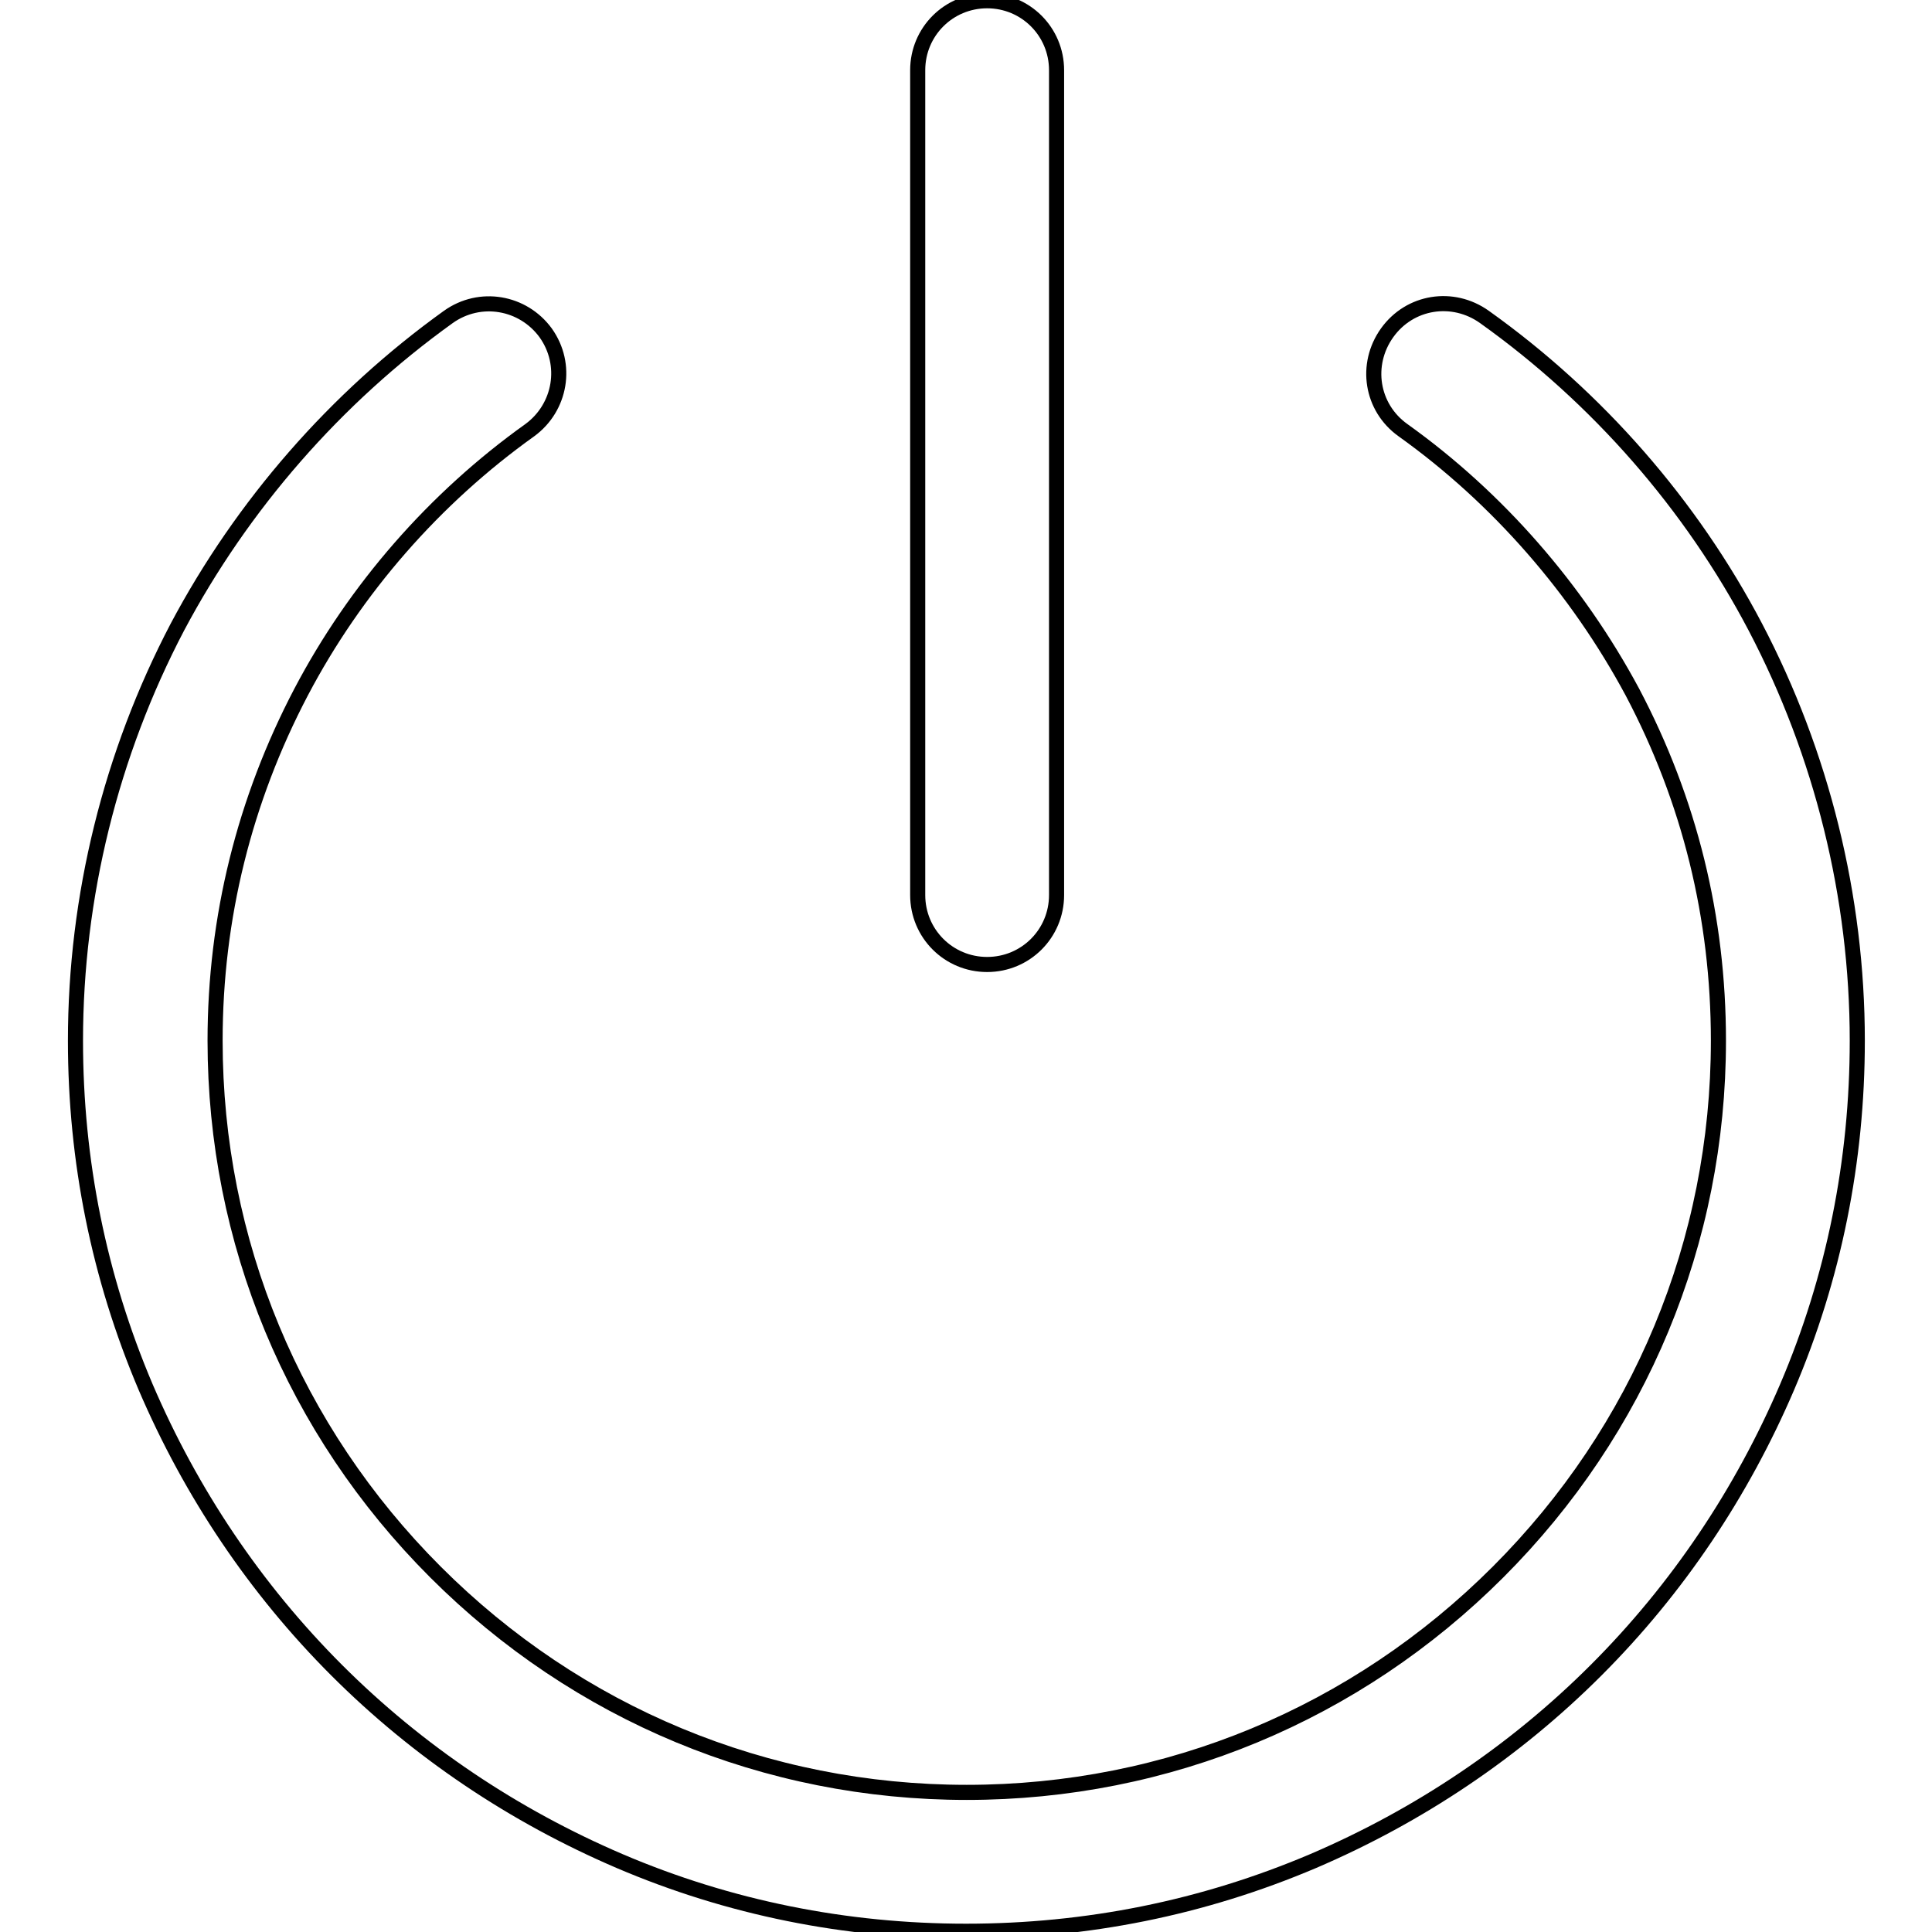 <?xml version="1.0" encoding="utf-8"?>
<!-- Svg Vector Icons : http://www.onlinewebfonts.com/icon -->
<!DOCTYPE svg PUBLIC "-//W3C//DTD SVG 1.1//EN" "http://www.w3.org/Graphics/SVG/1.1/DTD/svg11.dtd">
<svg version="1.1" xmlns="http://www.w3.org/2000/svg" xmlns:xlink="http://www.w3.org/1999/xlink" x="0px" y="0px" viewBox="0 0 256 256" enable-background="new 0 0 256 256" xml:space="preserve">
<g><g><path stroke-width="2" fill-opacity="0" stroke="#000000"  d="M128,255.9c-15.9,0-31.4-3.1-45.9-9.3c-14-6-26.7-14.5-37.5-25.3c-10.8-10.8-19.3-23.5-25.3-37.5c-6.2-14.6-9.3-30-9.3-45.9c0-19.1,4.7-38,13.5-54.8C32.1,66.9,44.5,52.7,59.4,42c4.2-3,9.9-2,12.9,2.1c3,4.2,2,9.9-2.1,12.9c-12.6,9-23.1,21-30.3,34.7c-7.5,14.3-11.4,29.9-11.4,46.2c0,26.6,10.4,51.6,29.2,70.4c18.8,18.8,43.8,29.2,70.4,29.2c26.6,0,51.6-10.4,70.4-29.2c18.8-18.8,29.2-43.8,29.2-70.4c0-16.3-3.8-31.8-11.4-46.2C209,78.1,198.5,66,185.9,57c-4.2-3-5.1-8.7-2.1-12.9c3-4.2,8.7-5.1,12.9-2.1c15,10.7,27.4,24.9,35.9,41.1c8.8,16.8,13.5,35.7,13.5,54.8c0,15.9-3.1,31.4-9.3,45.9c-6,14-14.5,26.7-25.3,37.5c-10.8,10.8-23.5,19.3-37.5,25.3C159.4,252.8,144,255.9,128,255.9z"/><path stroke-width="2" fill-opacity="0" stroke="#000000"  d="M130.8,127.8c-5.1,0-9.2-4.1-9.2-9.2V9.3c0-5.1,4.1-9.2,9.2-9.2c5.1,0,9.2,4.1,9.2,9.2v109.3C140,123.7,135.9,127.8,130.8,127.8z"/></g></g>
</svg>